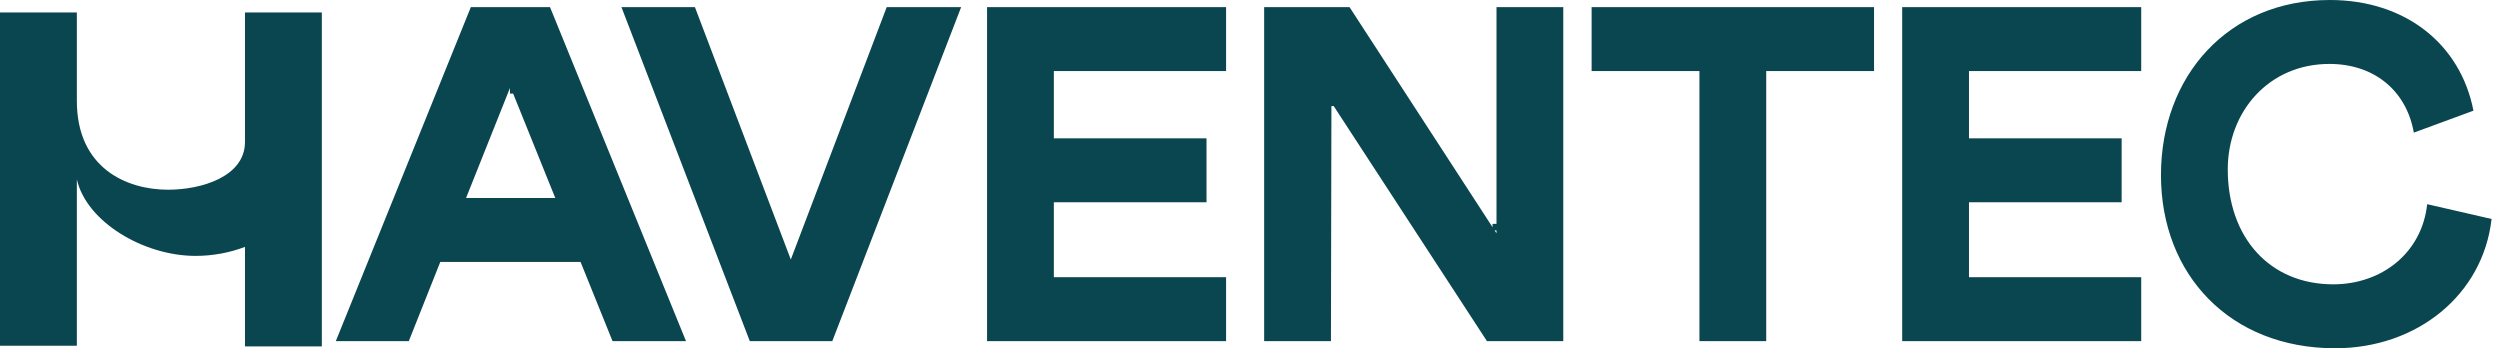 <svg width="201" height="28" viewBox="0 0 201 28" fill="none" xmlns="http://www.w3.org/2000/svg">
<path fill-rule="evenodd" clip-rule="evenodd" d="M187.742 28C179.304 28 173.742 22.093 173.742 14.077C173.742 6.137 179.112 0 187.32 0C193.419 0 197.83 3.567 198.865 8.899L194.071 10.663C193.495 7.364 190.964 5.14 187.282 5.14C182.41 5.14 179.112 8.975 179.112 13.616C179.112 19.101 182.487 22.86 187.589 22.86C191.501 22.86 194.723 20.329 195.145 16.416L200.323 17.605C199.632 23.704 194.339 28 187.742 28ZM37.855 0.575L27 27.425H32.868L35.4 21.058H46.677L49.247 27.425H55.153L44.222 0.575H37.855ZM44.644 15.918H37.471L41 7.077V7.526H41.258L44.644 15.918ZM41.031 7H41.046L41.038 6.981L41.031 7ZM55.872 0.575H49.965L60.283 27.425H66.918L77.275 0.575H71.291L63.581 20.866L55.872 0.575ZM79.36 27.425V0.575H98.577V5.715H84.73V11.123H97.004V16.263H84.73V22.285H98.577V27.425H79.36ZM101.638 0.575V27.425H107.008L107.046 8.526H107.228L119.55 27.425H125.687V0.575H120.318V18H120V18.267L108.504 0.575H101.638ZM120.168 18.526L120.318 18.756V18.526H120.168ZM127.966 5.715V0.575H150.673V5.715H142.004V27.425H136.634V5.715H127.966ZM152.936 0.575V27.425H172.153V22.285H158.306V16.263H170.58V11.123H158.306V5.715H172.153V0.575H152.936Z" fill="#0A464F"/>
<path fill-rule="evenodd" clip-rule="evenodd" d="M25.875 27.849H19.696V19.849C18.443 20.328 17.084 20.574 15.718 20.574C11.547 20.574 6.951 17.838 6.179 14.417V17.876V27.796H0V1L6.179 1V8.108C6.179 13.505 10.157 15.253 13.517 15.253C16.191 15.253 19.696 14.204 19.696 11.416L19.696 1L25.875 1V27.849Z" fill="#0A464F"/>
</svg>
